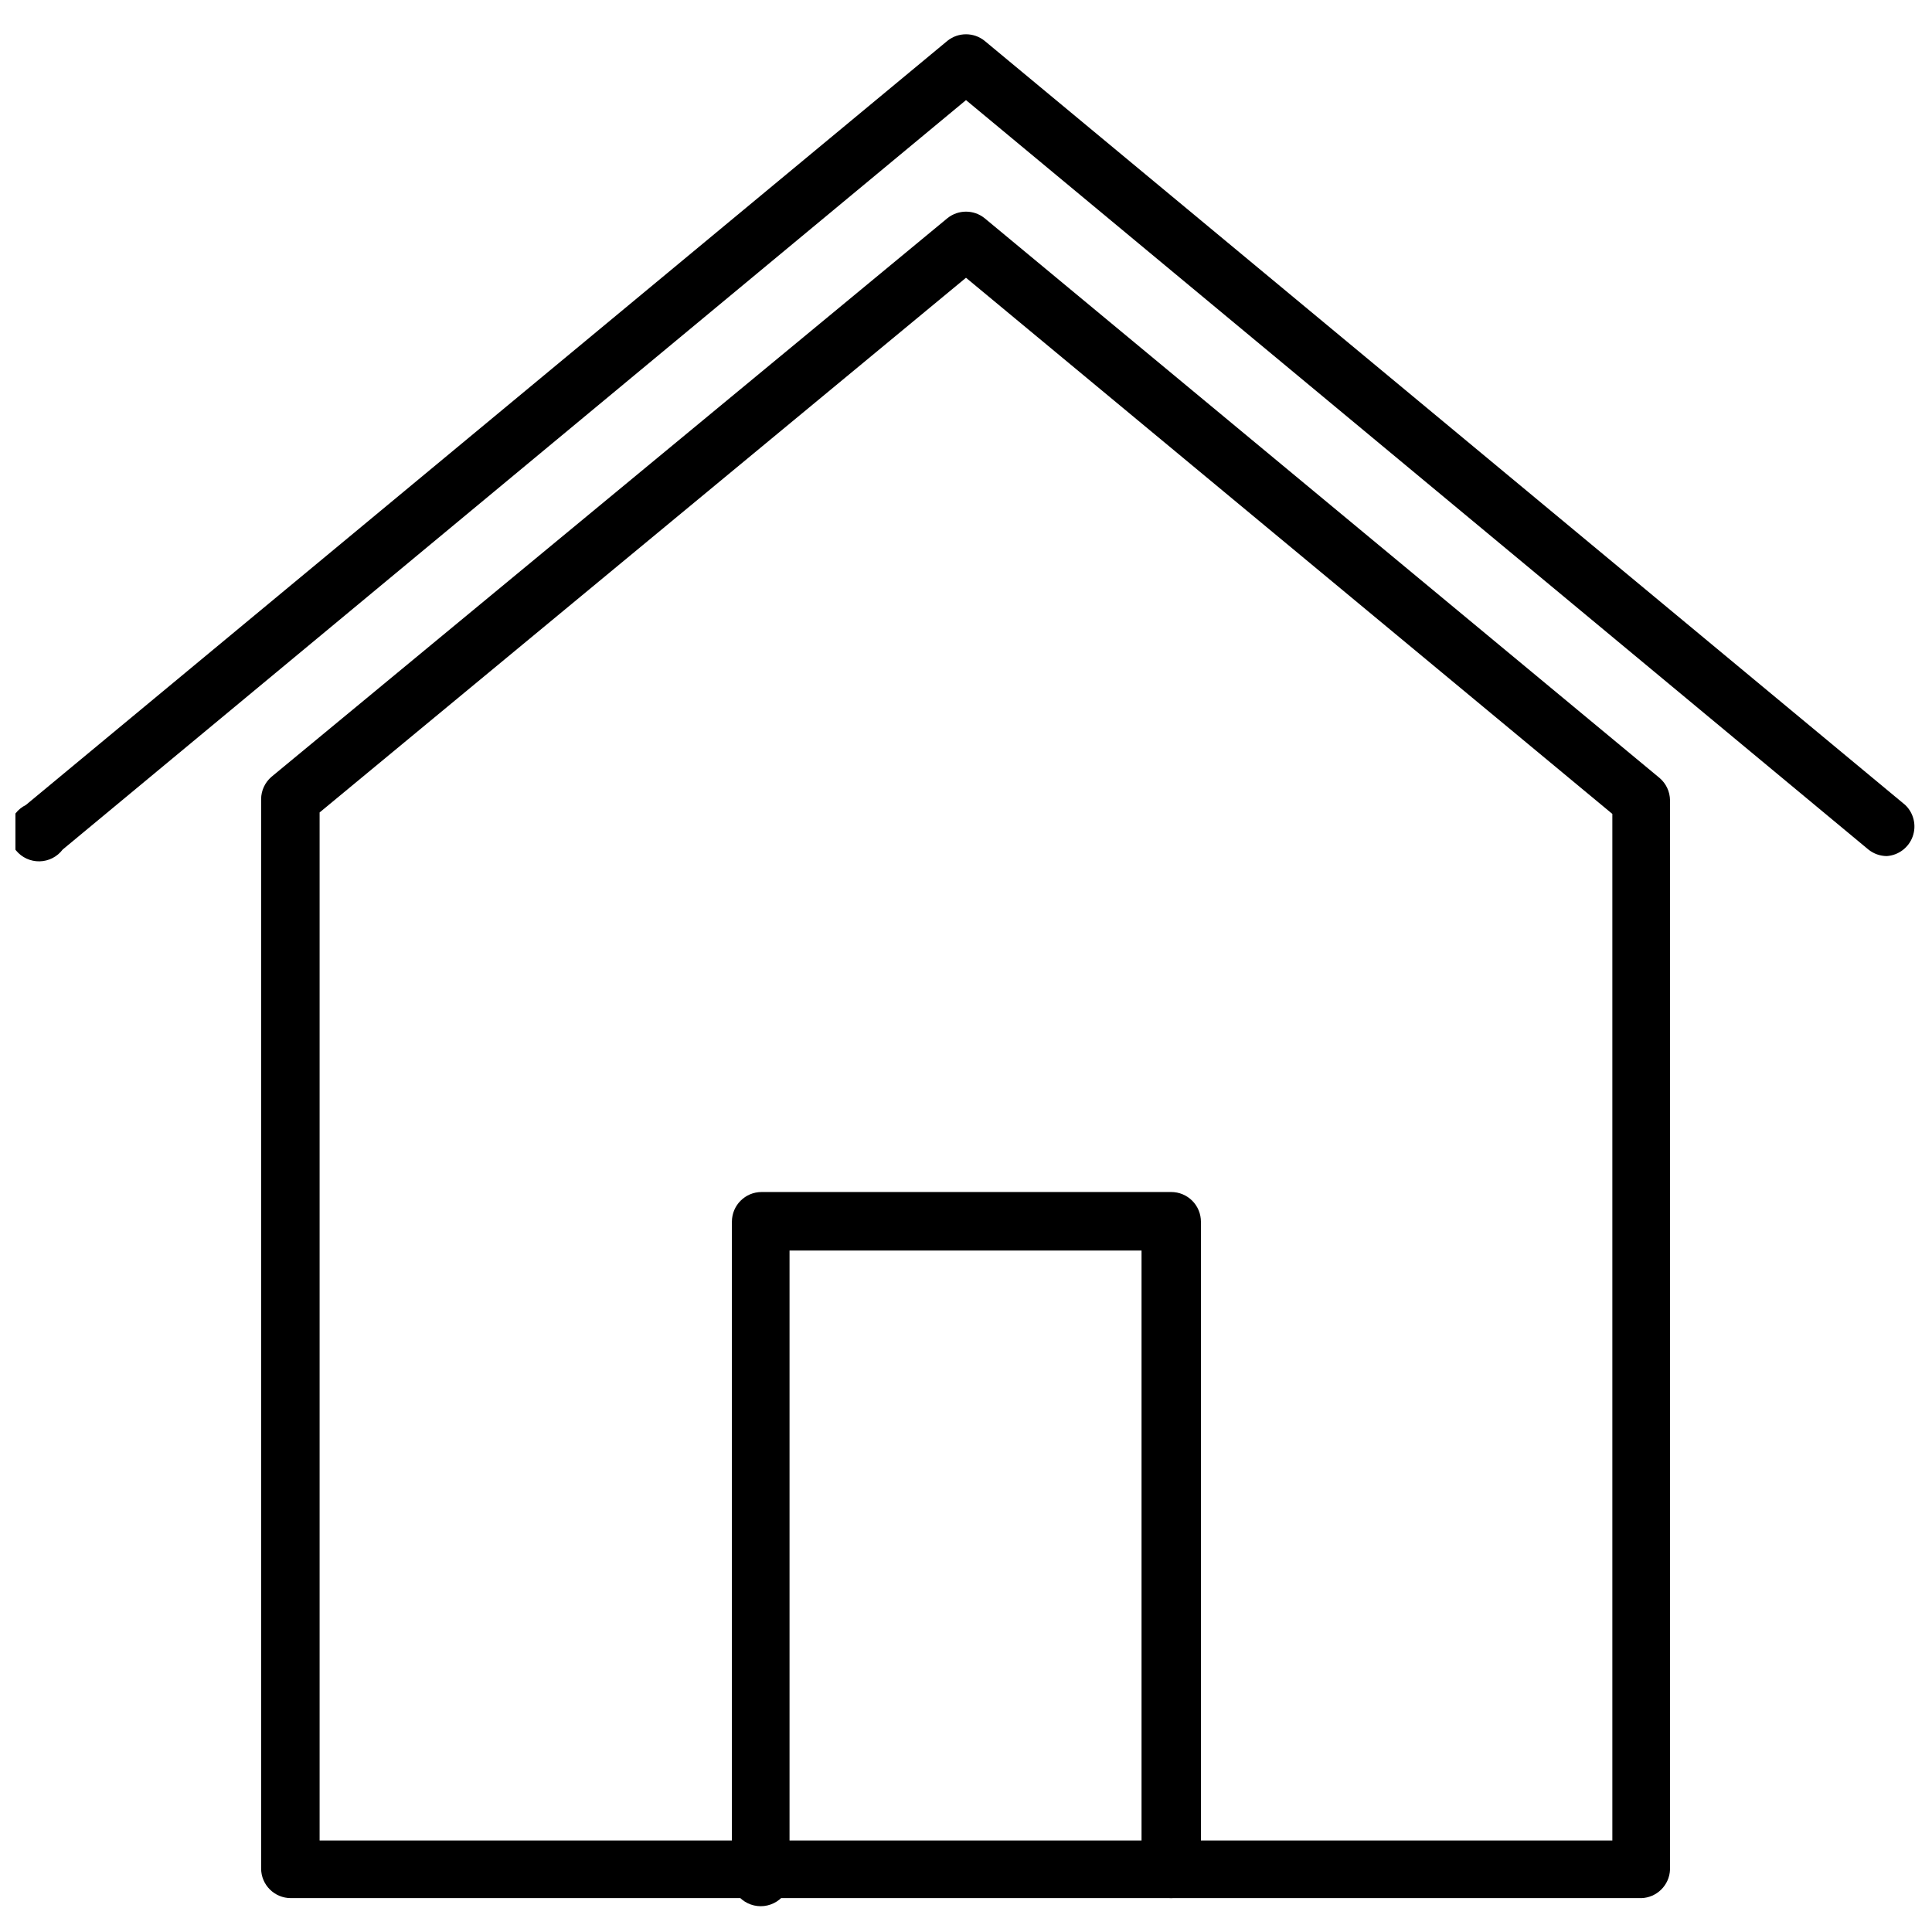 <?xml version="1.0" encoding="UTF-8"?>
<!-- Uploaded to: ICON Repo, www.svgrepo.com, Generator: ICON Repo Mixer Tools -->
<svg width="800px" height="800px" version="1.1" viewBox="144 144 512 512" xmlns="http://www.w3.org/2000/svg">
 <defs>
  <clipPath id="a">
   <path d="m148.09 153h503.81v220h-503.81z"/>
  </clipPath>
 </defs>
 <g clip-path="url(#a)">
  <path d="m644.03 370.87c-1.777-0.008-3.496-0.621-4.879-1.73l-239.15-198.61-239.39 198.61c-1.449 1.918-3.699 3.07-6.109 3.121-2.406 0.051-4.703-1-6.234-2.856-1.535-1.855-2.137-4.309-1.633-6.66 0.504-2.356 2.059-4.348 4.215-5.414l244.27-202.55c2.863-2.262 6.902-2.262 9.762 0l244.03 202.55c2.25 2.152 3.019 5.43 1.965 8.359-1.055 2.926-3.738 4.957-6.844 5.18z"/>
 </g>
 <path d="m578.93 647.02h-357.86c-4.348 0-7.871-3.523-7.871-7.871v-283.39c0.023-2.273 1.027-4.426 2.754-5.902l179.17-148.07c2.863-2.262 6.902-2.262 9.762 0l178.93 148.39c1.73 1.477 2.734 3.633 2.758 5.906v283.39-0.004c-0.164 4.137-3.5 7.438-7.637 7.559zm-350.23-15.273h342.59v-272.05l-171.29-142.09-171.3 141.7z"/>
 <path d="m454.39 647.02c-4.348 0-7.871-3.523-7.871-7.871v-163.74h-93.285v163.97c0.59 2.352 0.062 4.844-1.43 6.758-1.492 1.91-3.781 3.027-6.207 3.027-2.422 0-4.715-1.117-6.203-3.027-1.492-1.914-2.019-4.406-1.43-6.758v-171.61c0-4.348 3.523-7.871 7.871-7.871h108.55c2.086 0 4.09 0.828 5.566 2.305 1.477 1.477 2.305 3.477 2.305 5.566v171.61c-0.129 4.254-3.613 7.637-7.871 7.637z"/>
</svg>